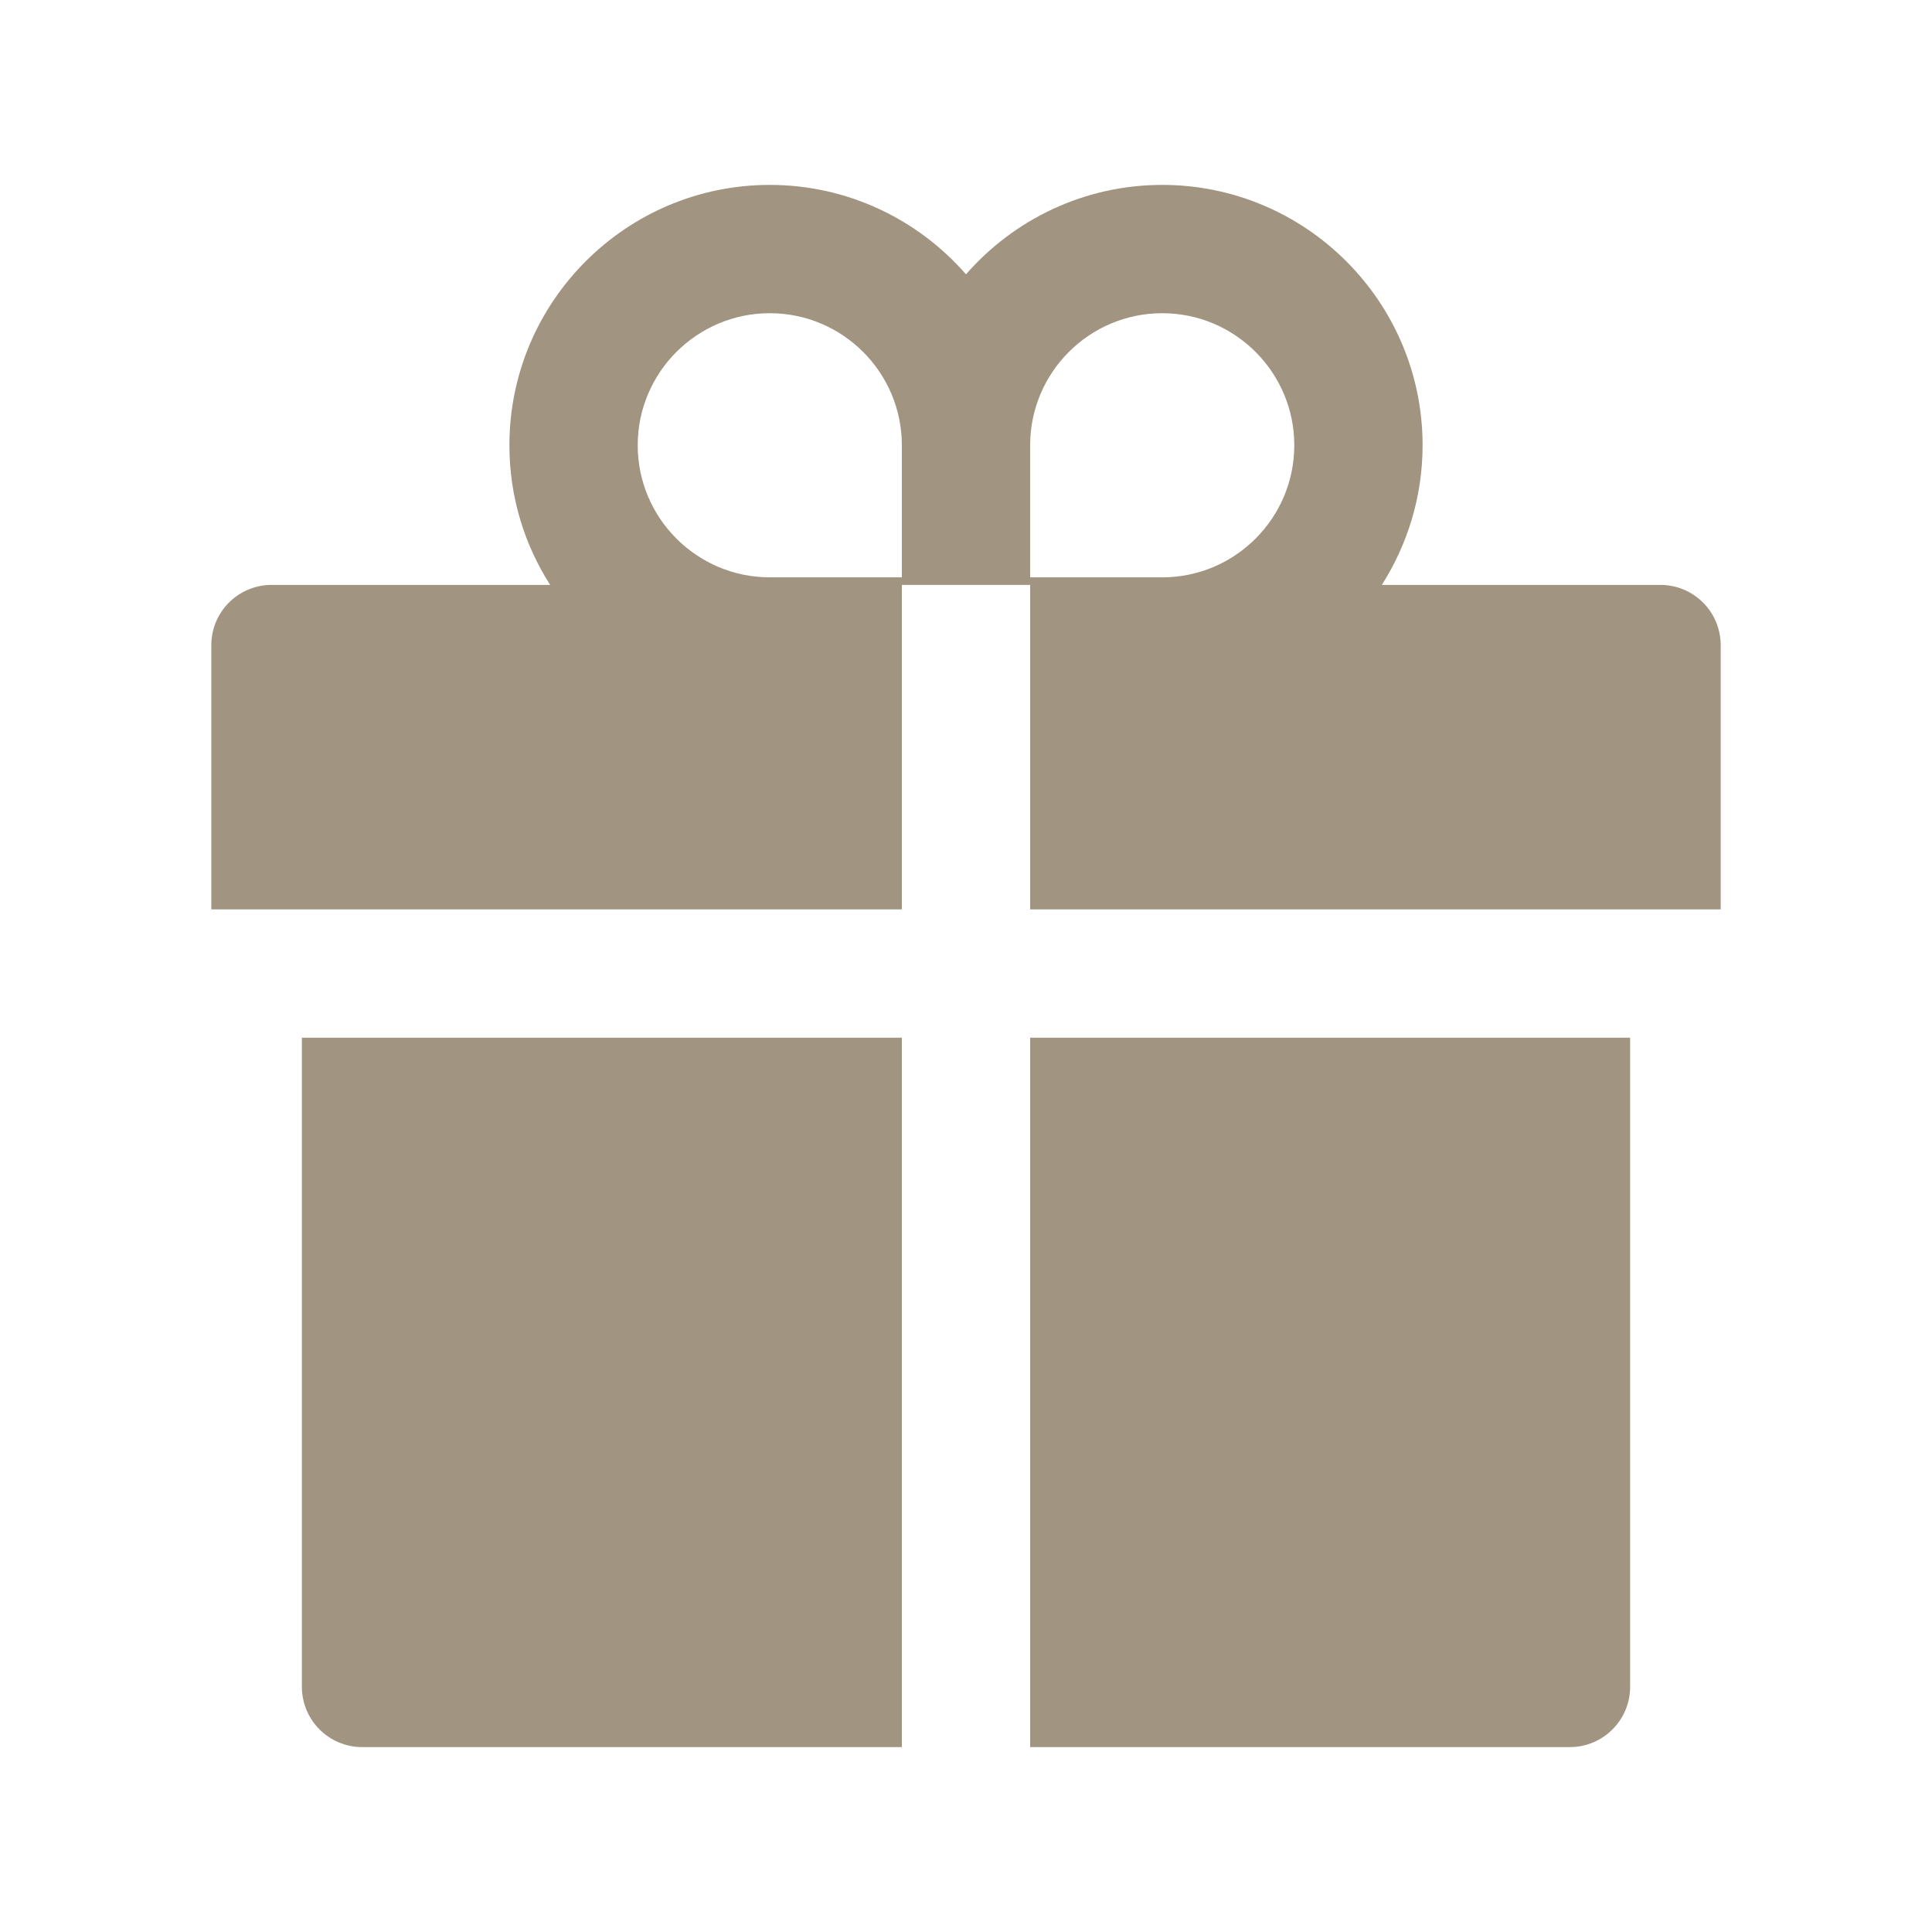 <svg xmlns="http://www.w3.org/2000/svg" fill="none" viewBox="0 0 88 88" height="88" width="88">
<path fill="#A19480" d="M13.75 76.828C13.75 78.349 14.979 79.578 16.5 79.578H41.078V47.266H13.75V76.828ZM46.922 79.578H71.5C73.021 79.578 74.25 78.349 74.25 76.828V47.266H46.922V79.578ZM75.625 26.641H62.941C64.109 24.802 64.797 22.619 64.797 20.281C64.797 13.741 59.477 8.422 52.938 8.422C49.38 8.422 46.174 10.003 44 12.495C41.826 10.003 38.62 8.422 35.062 8.422C28.523 8.422 23.203 13.741 23.203 20.281C23.203 22.619 23.882 24.802 25.059 26.641H12.375C10.854 26.641 9.625 27.869 9.625 29.391V41.422H41.078V26.641H46.922V41.422H78.375V29.391C78.375 27.869 77.146 26.641 75.625 26.641ZM41.078 26.297H35.062C31.745 26.297 29.047 23.598 29.047 20.281C29.047 16.964 31.745 14.266 35.062 14.266C38.38 14.266 41.078 16.964 41.078 20.281V26.297ZM52.938 26.297H46.922V20.281C46.922 16.964 49.62 14.266 52.938 14.266C56.255 14.266 58.953 16.964 58.953 20.281C58.953 23.598 56.255 26.297 52.938 26.297Z"></path>
</svg>
